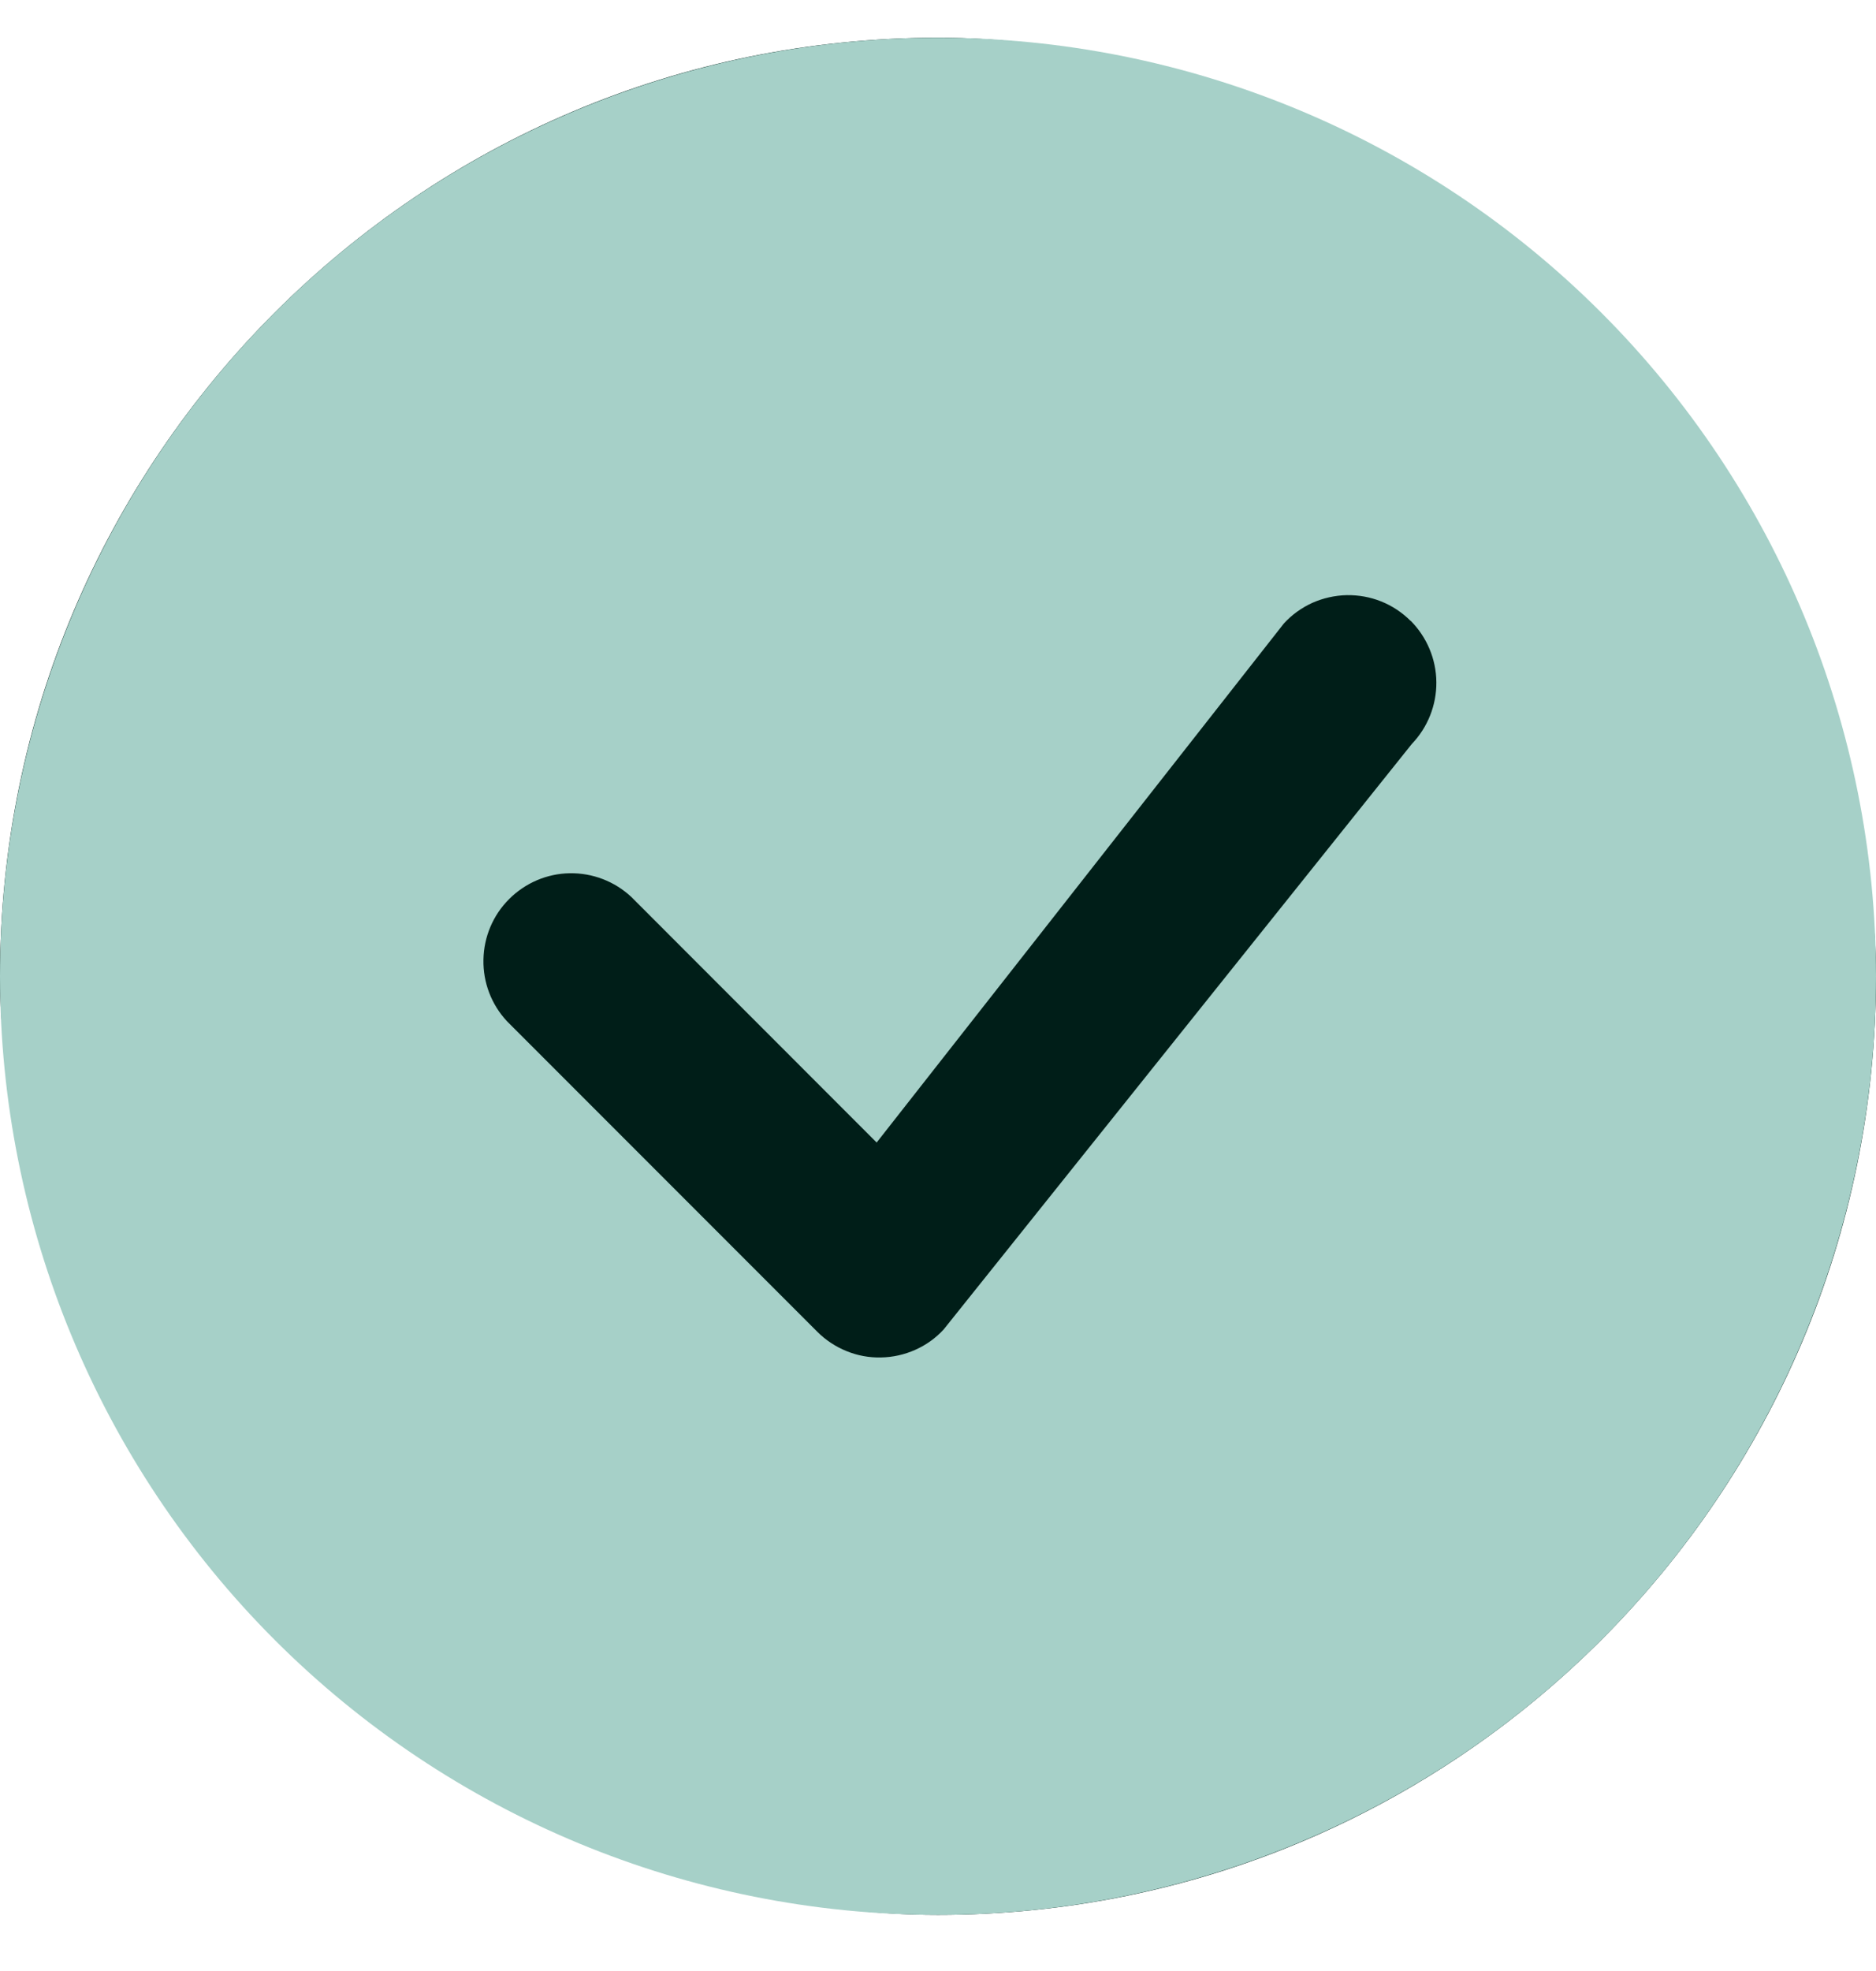 <svg width="20" height="21" viewBox="0 0 20 21" fill="none" xmlns="http://www.w3.org/2000/svg">
<rect y="0.402" width="20" height="20" rx="10" fill="#001E18"/>
<path d="M20 10.402C20 13.054 18.946 15.598 17.071 17.473C15.196 19.348 12.652 20.402 10 20.402C7.348 20.402 4.804 19.348 2.929 17.473C1.054 15.598 0 13.054 0 10.402C0 7.75 1.054 5.206 2.929 3.331C4.804 1.455 7.348 0.402 10 0.402C12.652 0.402 15.196 1.455 17.071 3.331C18.946 5.206 20 7.75 20 10.402ZM15.037 6.614C14.948 6.525 14.842 6.455 14.725 6.408C14.608 6.361 14.483 6.339 14.357 6.341C14.231 6.344 14.106 6.372 13.991 6.423C13.877 6.475 13.773 6.549 13.688 6.642L9.346 12.173L6.73 9.556C6.552 9.39 6.317 9.3 6.074 9.304C5.831 9.308 5.6 9.407 5.428 9.579C5.256 9.75 5.158 9.982 5.154 10.225C5.149 10.468 5.239 10.703 5.405 10.881L8.713 14.189C8.802 14.278 8.908 14.348 9.024 14.395C9.141 14.443 9.266 14.466 9.392 14.463C9.518 14.461 9.642 14.433 9.757 14.382C9.872 14.331 9.976 14.257 10.061 14.164L15.051 7.927C15.221 7.75 15.315 7.513 15.313 7.268C15.311 7.023 15.212 6.788 15.039 6.614H15.037Z" fill="#A6D0C8"/>
</svg>
